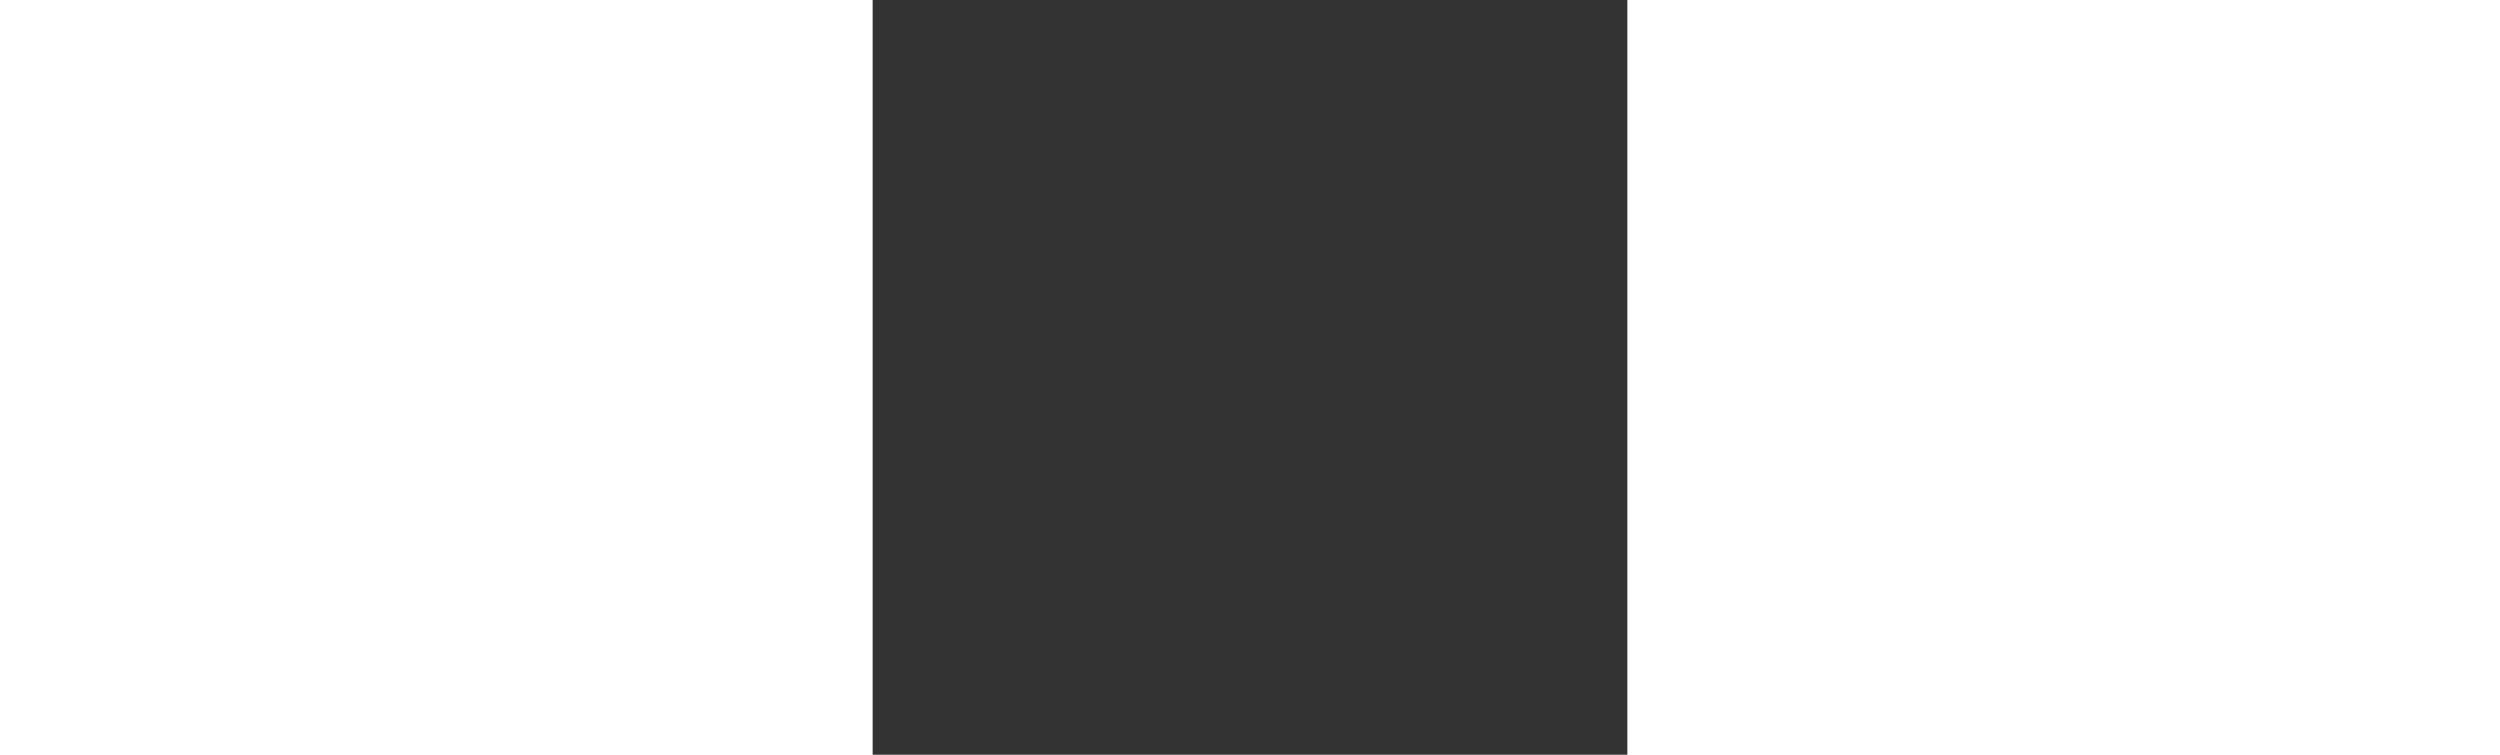 <svg xmlns="http://www.w3.org/2000/svg" viewBox="0 0 100 100"
     preserveAspectRatio="xMidYMid" width="53" height="16"
     style="shape-rendering: auto; display: block; background: transparent;"
     xmlns:xlink="http://www.w3.org/1999/xlink">
    <rect x="0" y="0" width="100" height="100" fill="#333333" stroke="none"/>
    <g style="transform: scale(2.5) translate(-28%, -28%);">
        <circle fill="#ffffff" r="10" cy="50" cx="84">
            <animate begin="0s" keySplines="0 0.5 0.5 1" values="9;0"
                     keyTimes="0;1"
                     calcMode="spline" dur="0.373s"
                     repeatCount="indefinite" attributeName="r"></animate>
            <animate begin="0s" values="#ffffff;#ffffff;#ffffff;#ffffff;#ffffff"
                     keyTimes="0;0.25;0.5;0.75;1" calcMode="discrete"
                     dur="1.493s" repeatCount="indefinite"
                     attributeName="fill"></animate>
        </circle>
        <circle fill="#ffffff" r="10" cy="50" cx="16">
            <animate begin="0s"
                     keySplines="0 0.5 0.5 1;0 0.5 0.5 1;0 0.5 0.5 1;0 0.5 0.5 1"
                     values="0;0;9;9;9" keyTimes="0;0.25;0.5;0.75;1"
                     calcMode="spline" dur="1.493s"
                     repeatCount="indefinite" attributeName="r"></animate>
            <animate begin="0s"
                     keySplines="0 0.5 0.5 1;0 0.5 0.5 1;0 0.5 0.5 1;0 0.5 0.5 1"
                     values="16;16;16;50;84" keyTimes="0;0.25;0.5;0.75;1"
                     calcMode="spline" dur="1.493s"
                     repeatCount="indefinite" attributeName="cx"></animate>
        </circle>
        <circle fill="#ffffff" r="10" cy="50" cx="50">
            <animate begin="-0.373s"
                     keySplines="0 0.5 0.5 1;0 0.5 0.5 1;0 0.5 0.5 1;0 0.5 0.5 1"
                     values="0;0;9;9;9" keyTimes="0;0.25;0.5;0.75;1"
                     calcMode="spline" dur="1.493s"
                     repeatCount="indefinite" attributeName="r"></animate>
            <animate begin="-0.373s"
                     keySplines="0 0.5 0.5 1;0 0.5 0.5 1;0 0.5 0.5 1;0 0.5 0.5 1"
                     values="16;16;16;50;84" keyTimes="0;0.25;0.5;0.75;1"
                     calcMode="spline" dur="1.493s"
                     repeatCount="indefinite" attributeName="cx"></animate>
        </circle>
        <circle fill="#ffffff" r="10" cy="50" cx="84">
            <animate begin="-0.746s"
                     keySplines="0 0.5 0.5 1;0 0.5 0.5 1;0 0.5 0.5 1;0 0.5 0.5 1"
                     values="0;0;9;9;9" keyTimes="0;0.25;0.5;0.75;1"
                     calcMode="spline" dur="1.493s"
                     repeatCount="indefinite" attributeName="r"></animate>
            <animate begin="-0.746s"
                     keySplines="0 0.5 0.5 1;0 0.5 0.5 1;0 0.5 0.5 1;0 0.5 0.5 1"
                     values="16;16;16;50;84" keyTimes="0;0.25;0.5;0.75;1"
                     calcMode="spline" dur="1.493s"
                     repeatCount="indefinite" attributeName="cx"></animate>
        </circle>
        <circle fill="#ffffff" r="10" cy="50" cx="16">
            <animate begin="-1.119s"
                     keySplines="0 0.5 0.5 1;0 0.5 0.5 1;0 0.5 0.5 1;0 0.5 0.5 1"
                     values="0;0;9;9;9" keyTimes="0;0.25;0.5;0.75;1"
                     calcMode="spline" dur="1.493s"
                     repeatCount="indefinite" attributeName="r"></animate>
            <animate begin="-1.119s"
                     keySplines="0 0.5 0.5 1;0 0.5 0.5 1;0 0.5 0.5 1;0 0.5 0.5 1"
                     values="16;16;16;50;84" keyTimes="0;0.25;0.5;0.75;1"
                     calcMode="spline" dur="1.493s"
                     repeatCount="indefinite" attributeName="cx"></animate>
        </circle>
        <g></g>
    </g>
</svg>
